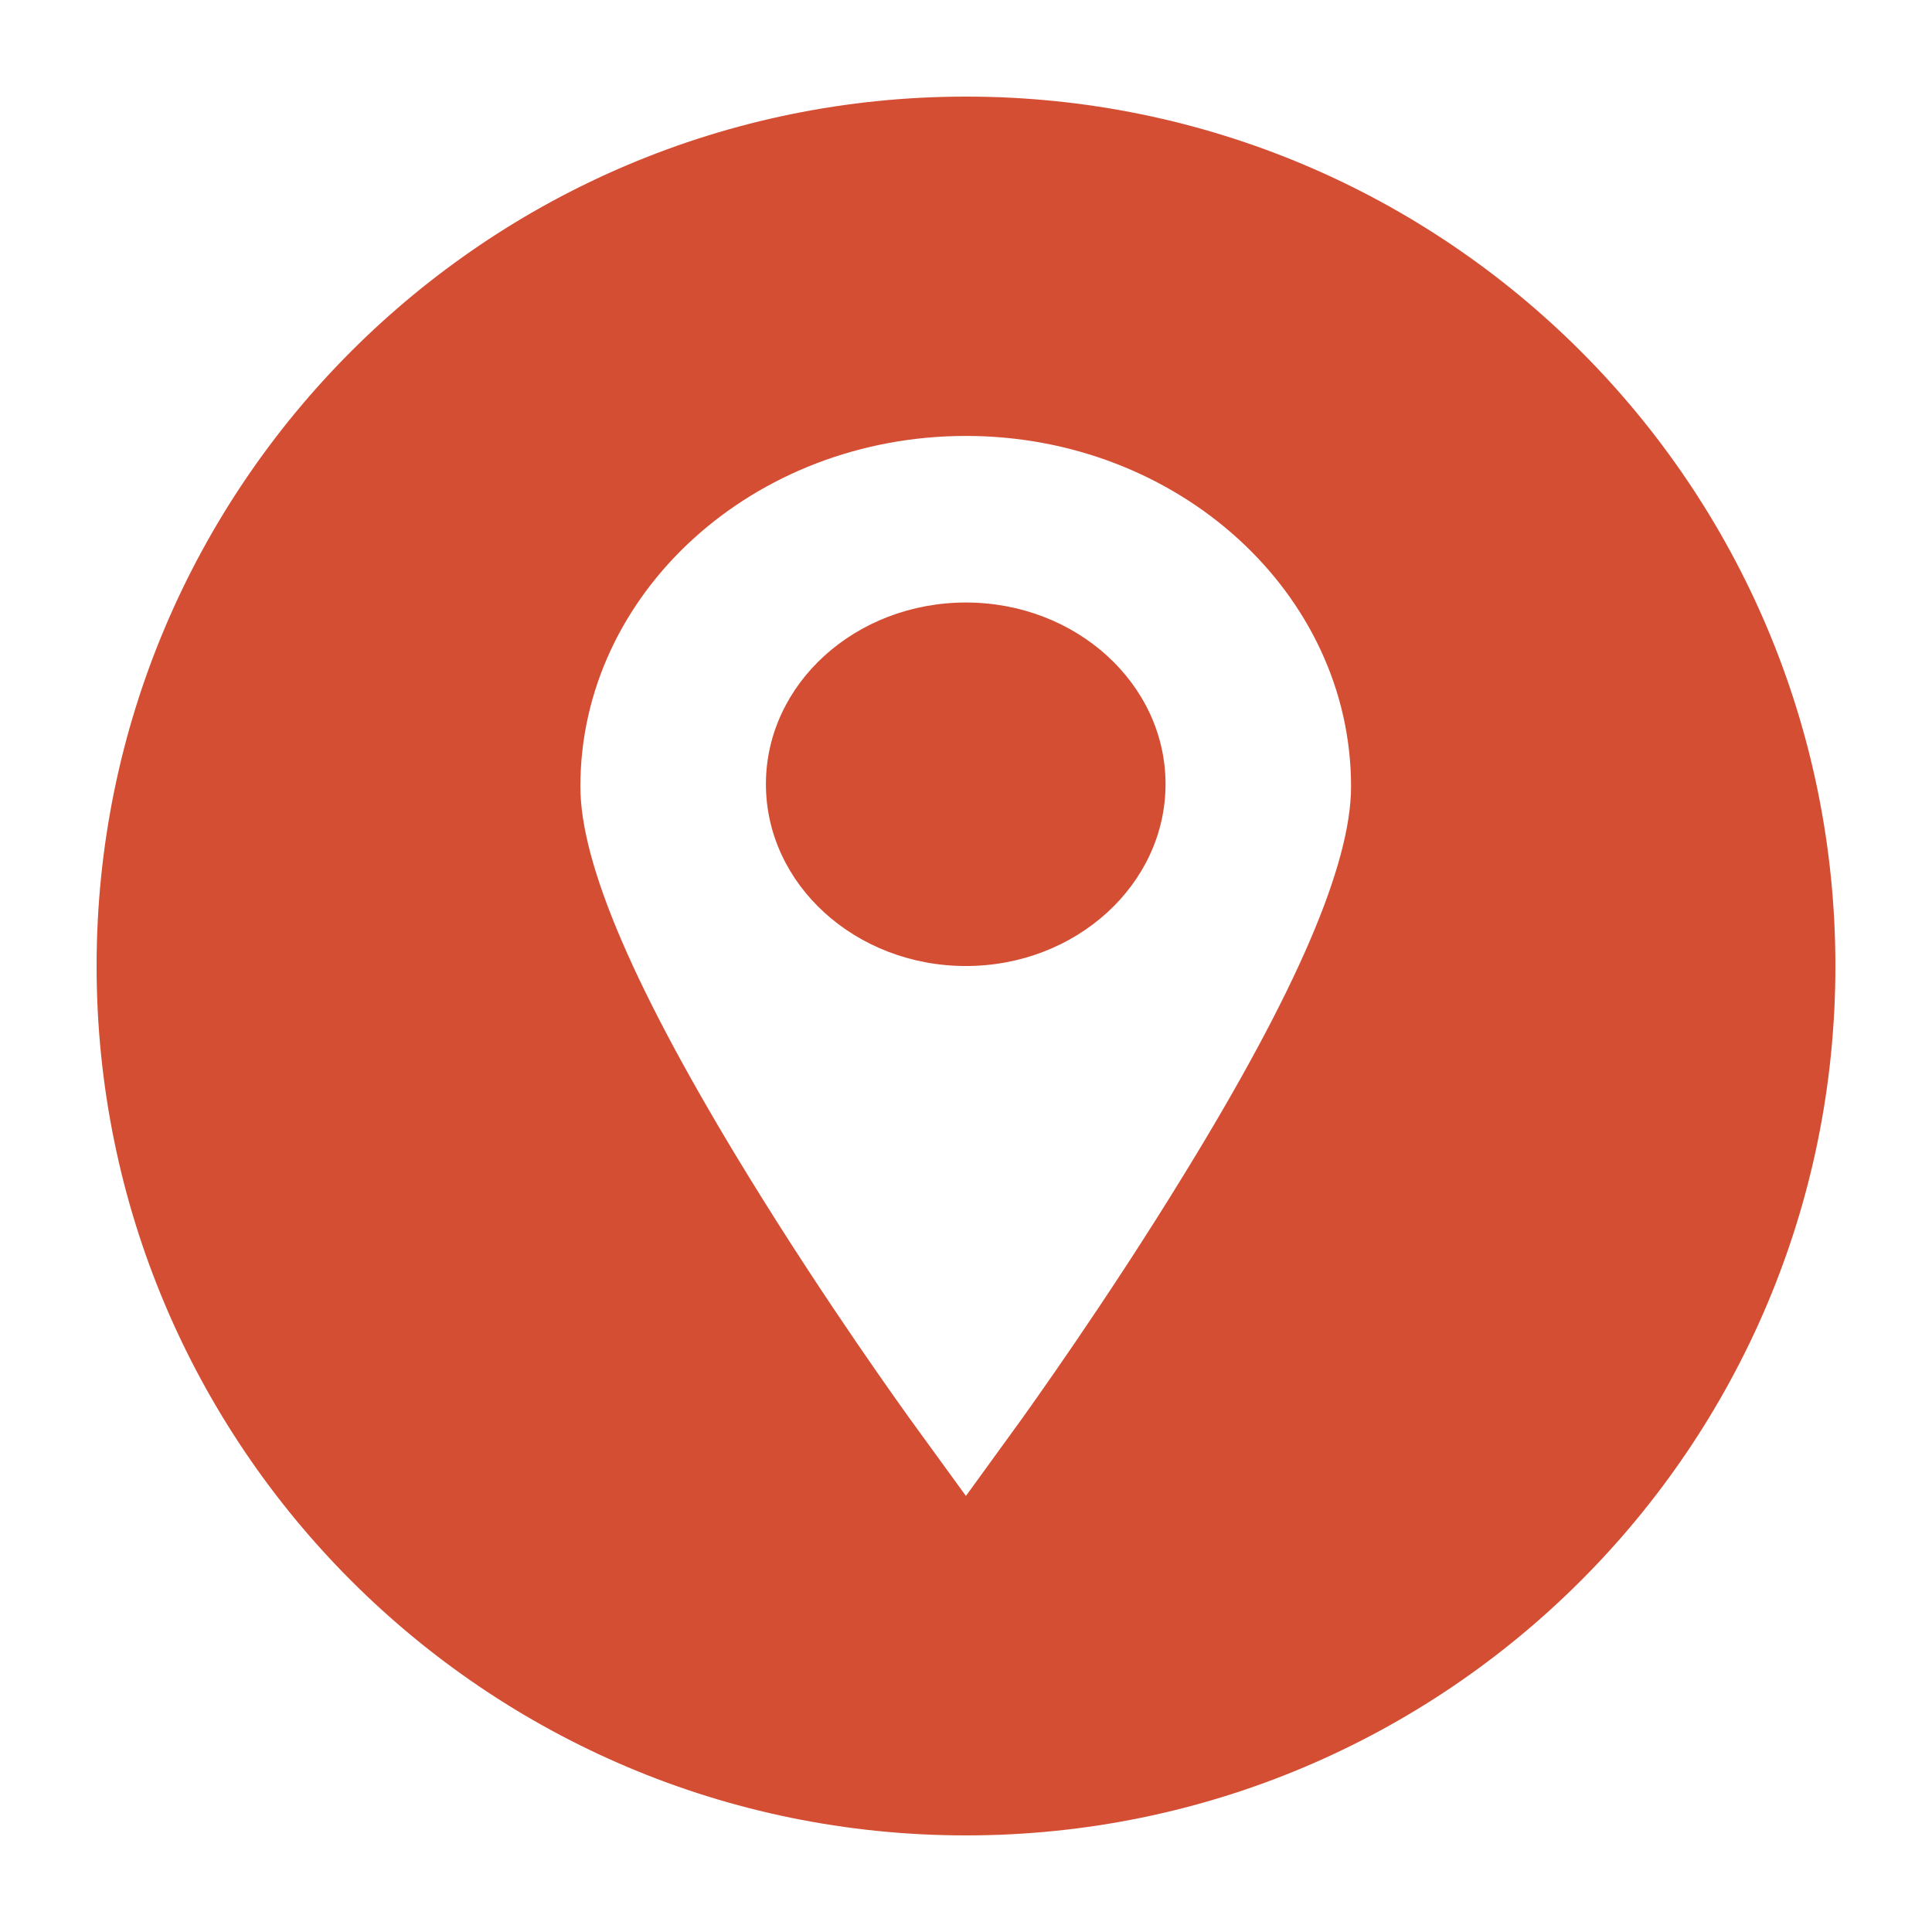 <svg xmlns="http://www.w3.org/2000/svg" xmlns:xlink="http://www.w3.org/1999/xlink" version="1.1" x="0px" y="0px" viewBox="0 0 100 100" enable-background="new 0 0 100 100" xml:space="preserve" aria-hidden="true" width="100px" height="100px" style="fill:url(#CerosGradient_id733a20351);"><defs><linearGradient class="cerosgradient" data-cerosgradient="true" id="CerosGradient_id733a20351" gradientUnits="userSpaceOnUse" x1="50%" y1="100%" x2="50%" y2="0%"><stop offset="0%" stop-color="#D44E33"/><stop offset="100%" stop-color="#D44E33"/></linearGradient><linearGradient/></defs><g><path d="M49.999,5C25.148,5,5,25.148,5,50.001C5,74.854,25.148,95,49.999,95C74.854,95,95,74.854,95,50.001   C95,25.148,74.854,5,49.999,5z M61.282,60.795c-4.116,6.719-8.159,12.305-8.318,12.543l-2.968,4.092l-2.973-4.092   c-0.163-0.238-4.216-5.824-8.335-12.543c-5.814-9.483-8.648-16.056-8.648-20.087c0-10.001,8.945-18.144,19.956-18.144   c10.982,0,19.934,8.143,19.934,18.144C69.93,44.739,67.111,51.312,61.282,60.795z" style="fill:url(#CerosGradient_id733a20351);"/><path d="M49.996,31.186c-5.712,0-10.352,4.204-10.352,9.4c0,5.194,4.639,9.415,10.352,9.415c5.695,0,10.332-4.221,10.332-9.415   C60.328,35.39,55.691,31.186,49.996,31.186z" style="fill:url(#CerosGradient_id733a20351);"/></g></svg>